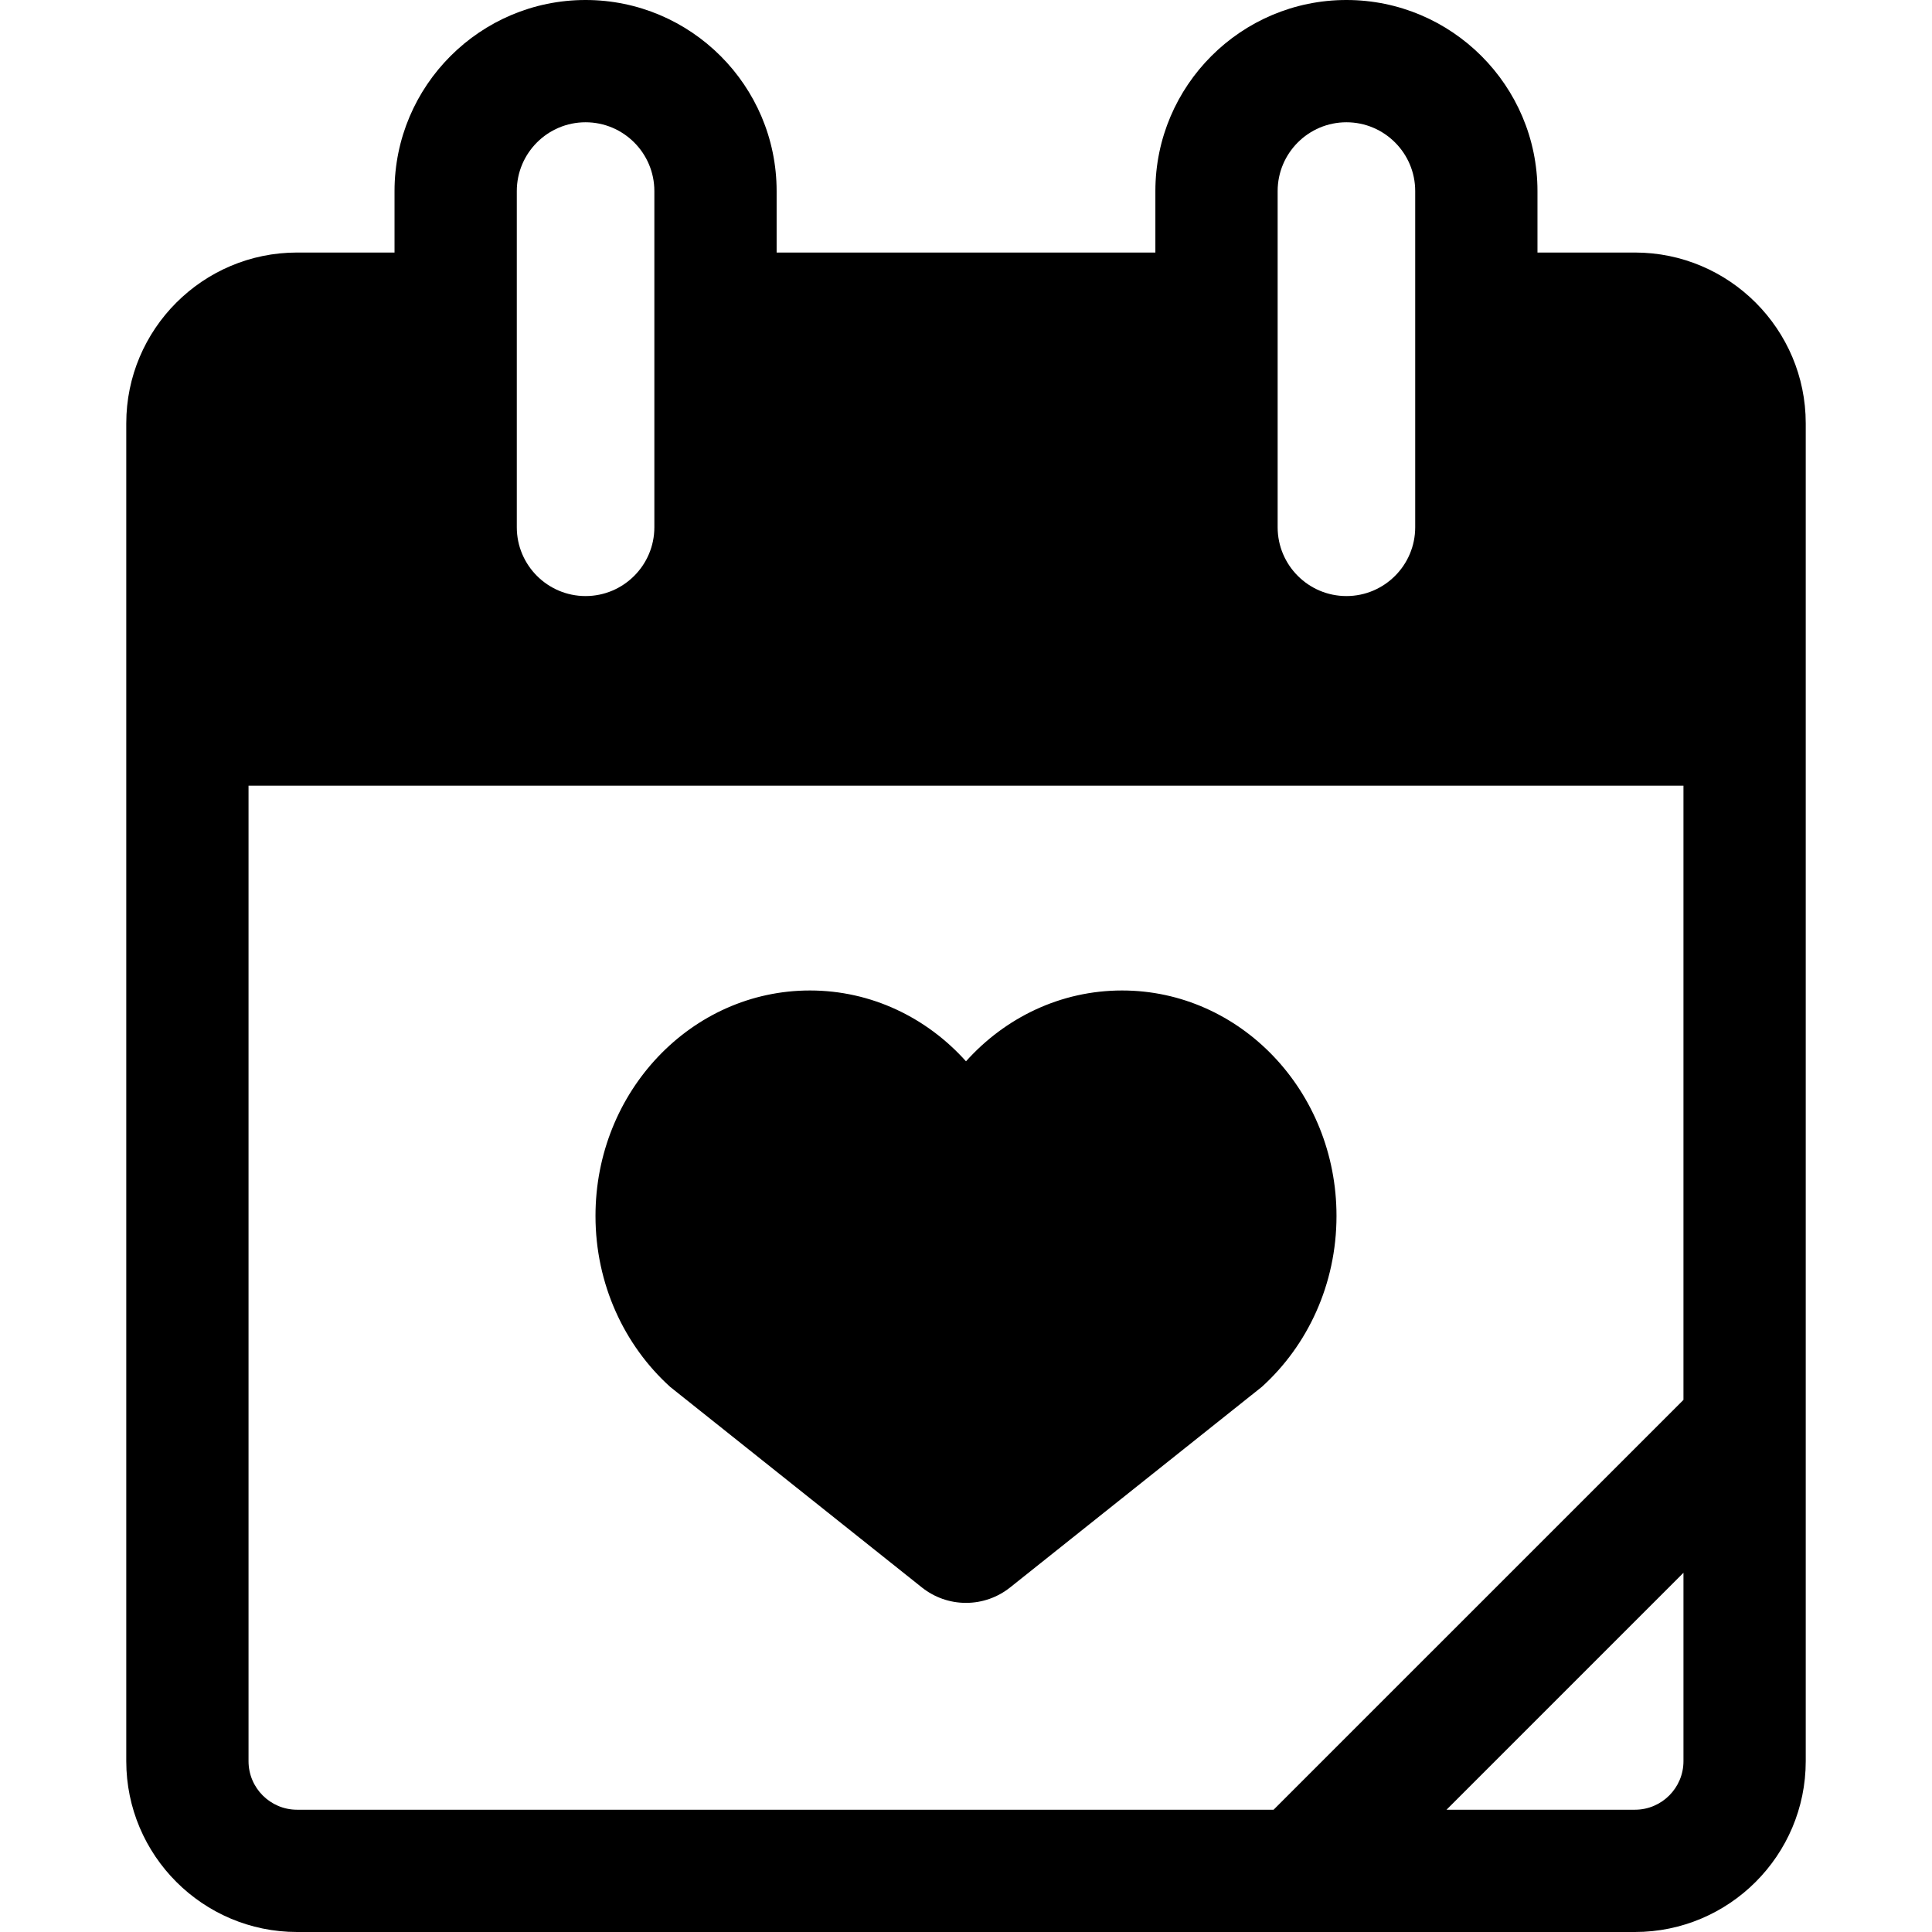 <?xml version="1.0" encoding="iso-8859-1"?>
<!-- Uploaded to: SVG Repo, www.svgrepo.com, Generator: SVG Repo Mixer Tools -->
<svg fill="#000000" height="800px" width="800px" version="1.1" id="Capa_1" xmlns="http://www.w3.org/2000/svg" xmlns:xlink="http://www.w3.org/1999/xlink" 
	 viewBox="0 0 553.397 553.397" xml:space="preserve">
<g>
	<g>
		<g>
			<path d="M289.8,454.333l-0.519,0.414C289.454,454.609,289.63,454.476,289.8,454.333z"/>
			<path d="M264.146,454.769c-0.193-0.151-0.366-0.291-0.56-0.447C263.768,454.476,263.958,454.62,264.146,454.769z"/>
			<path d="M321.404,283.71c-17.619,0-33.506,7.799-44.706,20.291v-0.002c-11.201-12.49-27.088-20.289-44.706-20.289
				c-33.922,0-61.423,28.909-61.423,64.569c0,19.584,8.296,37.131,21.392,48.973v0.004c0,0,71.991,57.361,72.184,57.512
				c3.458,2.721,7.81,4.354,12.551,4.354c4.757,0,9.119-1.642,12.582-4.376l72.153-57.492
				c13.098-11.842,21.392-29.393,21.392-48.977C382.827,312.619,355.328,283.71,321.404,283.71z"/>
		</g>
		<g>
			<path d="M468.306,72.335h-27.917V54.723C440.389,24.549,415.84,0,385.666,0c-30.174,0-54.723,24.549-54.723,54.723v17.612
				H222.454V54.723C222.454,24.549,197.905,0,167.731,0s-54.723,24.549-54.723,54.723v17.612H85.091
				c-26.976,0-48.924,21.946-48.924,48.922v383.216c0,26.976,21.946,48.924,48.924,48.924h383.216
				c26.976,0,48.924-21.946,48.924-48.924V121.255C517.231,94.281,495.285,72.335,468.306,72.335z M365.966,72.335V54.723
				c0-10.861,8.837-19.7,19.7-19.7c10.864,0,19.7,8.839,19.7,19.7v17.612v78.7c0,10.861-8.837,19.7-19.7,19.7
				c-10.864,0-19.7-8.839-19.7-19.7V72.335z M148.031,72.335V54.723c0-10.861,8.837-19.7,19.7-19.7c10.864,0,19.7,8.839,19.7,19.7
				v17.612v78.7c0,10.861-8.837,19.7-19.7,19.7c-10.864,0-19.7-8.839-19.7-19.7V72.335z M71.189,504.473V225.047h411.017v175.928
				L364.804,518.372H85.091C77.425,518.372,71.189,512.136,71.189,504.473z M468.306,518.372h-53.968l67.87-67.87v53.968
				C482.208,512.136,475.972,518.372,468.306,518.372z"/>
		</g>
	</g>
</g>
</svg>